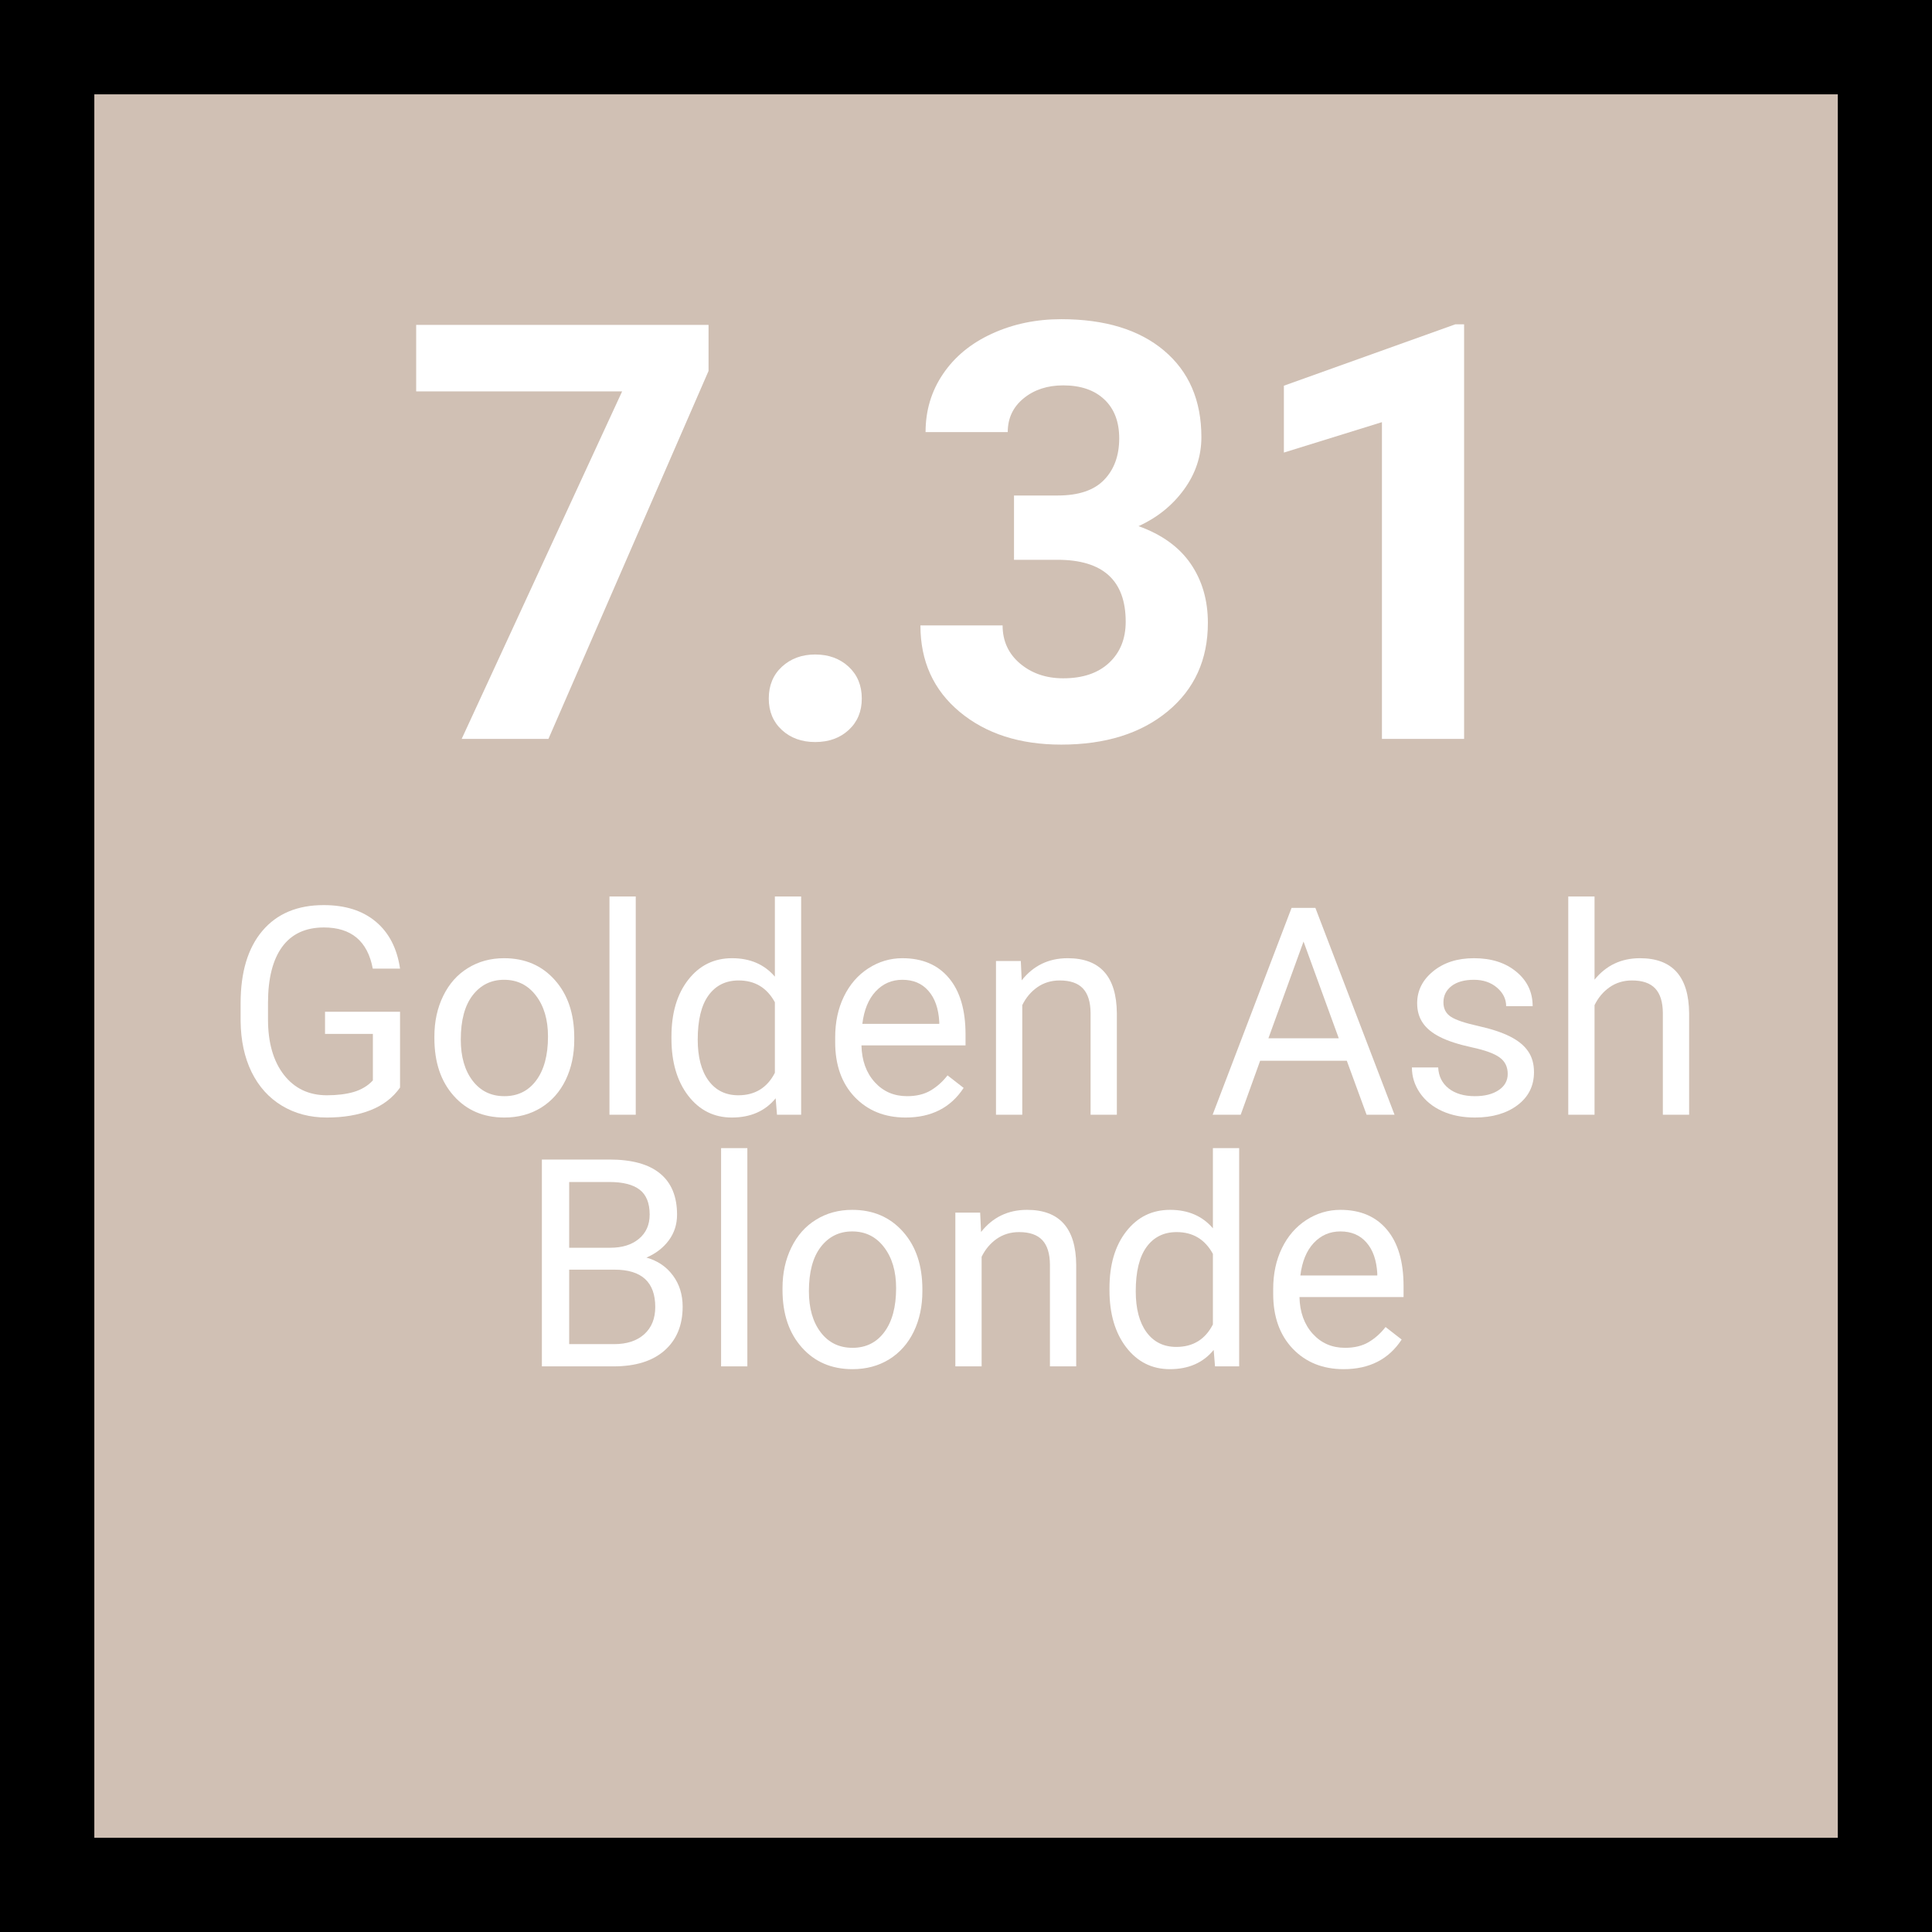 <svg xmlns="http://www.w3.org/2000/svg" xmlns:xlink="http://www.w3.org/1999/xlink" width="360" zoomAndPan="magnify" viewBox="0 0 270 270" height="360" preserveAspectRatio="xMidYMid meet" version="1.2"><defs/><g id="c98351fadd"><rect x="0" width="270" y="0" height="270" style="fill:#ffffff;fill-opacity:1;stroke:none;"/><rect x="0" width="270" y="0" height="270" style="fill:#d0c0b4;fill-opacity:1;stroke:none;"/><path style="fill:none;stroke-width:10.742;stroke-linecap:round;stroke-linejoin:round;stroke:#000000;stroke-opacity:1;stroke-miterlimit:10;" d="M 5.371 5.371 L 177.259 5.371 L 177.259 177.259 L 5.371 177.259 Z M 5.371 5.371 " transform="matrix(1.512,0,0,1.512,-3.06,-3.06)"/><g style="fill:#ffffff;fill-opacity:1;"><g transform="translate(55.739, 103.263)"><path style="stroke:none" d="M 43.281 -51.422 L 20.906 0 L 8.781 0 L 31.203 -48.562 L 2.422 -48.562 L 2.422 -57.859 L 43.281 -57.859 Z M 43.281 -51.422 "/></g></g><g style="fill:#ffffff;fill-opacity:1;"><g transform="translate(102.437, 103.263)"><path style="stroke:none" d="M 5 -5.641 C 5 -7.473 5.613 -8.957 6.844 -10.094 C 8.082 -11.227 9.629 -11.797 11.484 -11.797 C 13.367 -11.797 14.926 -11.227 16.156 -10.094 C 17.383 -8.957 18 -7.473 18 -5.641 C 18 -3.836 17.391 -2.375 16.172 -1.25 C 14.953 -0.125 13.391 0.438 11.484 0.438 C 9.598 0.438 8.047 -0.125 6.828 -1.25 C 5.609 -2.375 5 -3.836 5 -5.641 Z M 5 -5.641 "/></g></g><g style="fill:#ffffff;fill-opacity:1;"><g transform="translate(126.084, 103.263)"><path style="stroke:none" d="M 15.625 -34.016 L 21.734 -34.016 C 24.648 -34.016 26.812 -34.742 28.219 -36.203 C 29.625 -37.66 30.328 -39.594 30.328 -42 C 30.328 -44.332 29.629 -46.148 28.234 -47.453 C 26.848 -48.754 24.938 -49.406 22.5 -49.406 C 20.289 -49.406 18.445 -48.801 16.969 -47.594 C 15.488 -46.383 14.75 -44.812 14.75 -42.875 L 3.266 -42.875 C 3.266 -45.895 4.078 -48.602 5.703 -51 C 7.328 -53.406 9.602 -55.281 12.531 -56.625 C 15.469 -57.977 18.695 -58.656 22.219 -58.656 C 28.332 -58.656 33.125 -57.191 36.594 -54.266 C 40.07 -51.336 41.812 -47.305 41.812 -42.172 C 41.812 -39.516 41 -37.07 39.375 -34.844 C 37.758 -32.625 35.645 -30.922 33.031 -29.734 C 36.281 -28.566 38.707 -26.816 40.312 -24.484 C 41.914 -22.148 42.719 -19.395 42.719 -16.219 C 42.719 -11.07 40.844 -6.945 37.094 -3.844 C 33.344 -0.75 28.383 0.797 22.219 0.797 C 16.438 0.797 11.711 -0.723 8.047 -3.766 C 4.379 -6.816 2.547 -10.848 2.547 -15.859 L 14.031 -15.859 C 14.031 -13.68 14.844 -11.906 16.469 -10.531 C 18.102 -9.156 20.113 -8.469 22.5 -8.469 C 25.227 -8.469 27.363 -9.188 28.906 -10.625 C 30.457 -12.07 31.234 -13.988 31.234 -16.375 C 31.234 -22.145 28.055 -25.031 21.703 -25.031 L 15.625 -25.031 Z M 15.625 -34.016 "/></g></g><g style="fill:#ffffff;fill-opacity:1;"><g transform="translate(172.783, 103.263)"><path style="stroke:none" d="M 31.828 0 L 20.344 0 L 20.344 -44.266 L 6.641 -40.016 L 6.641 -49.359 L 30.594 -57.938 L 31.828 -57.938 Z M 31.828 0 "/></g></g><g style="fill:#ffffff;fill-opacity:1;"><g transform="translate(31.204, 155.786)"><path style="stroke:none" d="M 24.703 -3.797 C 23.711 -2.391 22.344 -1.336 20.594 -0.641 C 18.844 0.047 16.801 0.391 14.469 0.391 C 12.113 0.391 10.02 -0.16 8.188 -1.266 C 6.363 -2.367 4.953 -3.938 3.953 -5.969 C 2.961 -8.008 2.453 -10.375 2.422 -13.062 L 2.422 -15.578 C 2.422 -19.93 3.438 -23.305 5.469 -25.703 C 7.5 -28.098 10.352 -29.297 14.031 -29.297 C 17.051 -29.297 19.477 -28.523 21.312 -26.984 C 23.156 -25.441 24.285 -23.254 24.703 -20.422 L 20.891 -20.422 C 20.172 -24.254 17.895 -26.172 14.062 -26.172 C 11.5 -26.172 9.555 -25.27 8.234 -23.469 C 6.922 -21.676 6.258 -19.082 6.25 -15.688 L 6.25 -13.328 C 6.25 -10.078 6.988 -7.492 8.469 -5.578 C 9.957 -3.672 11.961 -2.719 14.484 -2.719 C 15.922 -2.719 17.176 -2.875 18.25 -3.188 C 19.32 -3.508 20.207 -4.047 20.906 -4.797 L 20.906 -11.297 L 14.219 -11.297 L 14.219 -14.391 L 24.703 -14.391 Z M 24.703 -3.797 "/></g></g><g style="fill:#ffffff;fill-opacity:1;"><g transform="translate(58.895, 155.786)"><path style="stroke:none" d="M 1.812 -10.938 C 1.812 -13.039 2.223 -14.93 3.047 -16.609 C 3.867 -18.297 5.02 -19.594 6.5 -20.5 C 7.977 -21.414 9.66 -21.875 11.547 -21.875 C 14.473 -21.875 16.836 -20.859 18.641 -18.828 C 20.453 -16.805 21.359 -14.117 21.359 -10.766 L 21.359 -10.5 C 21.359 -8.406 20.957 -6.523 20.156 -4.859 C 19.352 -3.203 18.207 -1.91 16.719 -0.984 C 15.227 -0.066 13.52 0.391 11.594 0.391 C 8.676 0.391 6.316 -0.617 4.516 -2.641 C 2.711 -4.66 1.812 -7.344 1.812 -10.688 Z M 5.5 -10.5 C 5.5 -8.113 6.051 -6.195 7.156 -4.75 C 8.258 -3.312 9.738 -2.594 11.594 -2.594 C 13.457 -2.594 14.938 -3.32 16.031 -4.781 C 17.133 -6.25 17.688 -8.301 17.688 -10.938 C 17.688 -13.289 17.125 -15.195 16 -16.656 C 14.883 -18.125 13.398 -18.859 11.547 -18.859 C 9.734 -18.859 8.27 -18.133 7.156 -16.688 C 6.051 -15.25 5.5 -13.188 5.5 -10.5 Z M 5.5 -10.5 "/></g></g><g style="fill:#ffffff;fill-opacity:1;"><g transform="translate(82.08, 155.786)"><path style="stroke:none" d="M 6.766 0 L 3.094 0 L 3.094 -30.5 L 6.766 -30.5 Z M 6.766 0 "/></g></g><g style="fill:#ffffff;fill-opacity:1;"><g transform="translate(91.946, 155.786)"><path style="stroke:none" d="M 1.891 -10.922 C 1.891 -14.211 2.672 -16.859 4.234 -18.859 C 5.797 -20.867 7.836 -21.875 10.359 -21.875 C 12.879 -21.875 14.875 -21.016 16.344 -19.297 L 16.344 -30.5 L 20.016 -30.5 L 20.016 0 L 16.641 0 L 16.453 -2.297 C 14.984 -0.504 12.941 0.391 10.328 0.391 C 7.836 0.391 5.805 -0.625 4.234 -2.656 C 2.672 -4.695 1.891 -7.359 1.891 -10.641 Z M 5.562 -10.5 C 5.562 -8.062 6.062 -6.156 7.062 -4.781 C 8.07 -3.406 9.461 -2.719 11.234 -2.719 C 13.566 -2.719 15.27 -3.766 16.344 -5.859 L 16.344 -15.719 C 15.238 -17.75 13.551 -18.766 11.281 -18.766 C 9.477 -18.766 8.07 -18.066 7.062 -16.672 C 6.062 -15.285 5.562 -13.227 5.562 -10.5 Z M 5.562 -10.5 "/></g></g><g style="fill:#ffffff;fill-opacity:1;"><g transform="translate(114.873, 155.786)"><path style="stroke:none" d="M 11.688 0.391 C 8.781 0.391 6.41 -0.562 4.578 -2.469 C 2.754 -4.383 1.844 -6.941 1.844 -10.141 L 1.844 -10.812 C 1.844 -12.945 2.25 -14.848 3.062 -16.516 C 3.875 -18.191 5.008 -19.504 6.469 -20.453 C 7.938 -21.398 9.523 -21.875 11.234 -21.875 C 14.023 -21.875 16.191 -20.953 17.734 -19.109 C 19.285 -17.273 20.062 -14.645 20.062 -11.219 L 20.062 -9.688 L 5.516 -9.688 C 5.566 -7.57 6.188 -5.859 7.375 -4.547 C 8.562 -3.242 10.066 -2.594 11.891 -2.594 C 13.191 -2.594 14.289 -2.859 15.188 -3.391 C 16.082 -3.922 16.867 -4.625 17.547 -5.5 L 19.797 -3.75 C 17.992 -0.988 15.289 0.391 11.688 0.391 Z M 11.234 -18.859 C 9.754 -18.859 8.508 -18.316 7.5 -17.234 C 6.5 -16.16 5.879 -14.648 5.641 -12.703 L 16.391 -12.703 L 16.391 -12.984 C 16.285 -14.848 15.781 -16.289 14.875 -17.312 C 13.977 -18.344 12.766 -18.859 11.234 -18.859 Z M 11.234 -18.859 "/></g></g><g style="fill:#ffffff;fill-opacity:1;"><g transform="translate(136.41, 155.786)"><path style="stroke:none" d="M 6.25 -21.484 L 6.375 -18.781 C 8.008 -20.844 10.148 -21.875 12.797 -21.875 C 17.336 -21.875 19.629 -19.312 19.672 -14.188 L 19.672 0 L 16 0 L 16 -14.219 C 15.988 -15.758 15.633 -16.898 14.938 -17.641 C 14.238 -18.391 13.156 -18.766 11.688 -18.766 C 10.5 -18.766 9.453 -18.445 8.547 -17.812 C 7.648 -17.176 6.953 -16.344 6.453 -15.312 L 6.453 0 L 2.781 0 L 2.781 -21.484 Z M 6.25 -21.484 "/></g></g><g style="fill:#ffffff;fill-opacity:1;"><g transform="translate(158.841, 155.786)"><path style="stroke:none" d=""/></g></g><g style="fill:#ffffff;fill-opacity:1;"><g transform="translate(168.905, 155.786)"><path style="stroke:none" d="M 19.312 -7.547 L 7.203 -7.547 L 4.484 0 L 0.562 0 L 11.594 -28.906 L 14.922 -28.906 L 25.984 0 L 22.078 0 Z M 8.359 -10.688 L 18.188 -10.688 L 13.266 -24.203 Z M 8.359 -10.688 "/></g></g><g style="fill:#ffffff;fill-opacity:1;"><g transform="translate(195.425, 155.786)"><path style="stroke:none" d="M 15.281 -5.703 C 15.281 -6.691 14.906 -7.457 14.156 -8 C 13.414 -8.551 12.113 -9.023 10.25 -9.422 C 8.395 -9.828 6.922 -10.305 5.828 -10.859 C 4.734 -11.41 3.926 -12.07 3.406 -12.844 C 2.883 -13.613 2.625 -14.523 2.625 -15.578 C 2.625 -17.336 3.367 -18.828 4.859 -20.047 C 6.348 -21.266 8.25 -21.875 10.562 -21.875 C 13 -21.875 14.973 -21.242 16.484 -19.984 C 18.004 -18.734 18.766 -17.129 18.766 -15.172 L 15.062 -15.172 C 15.062 -16.172 14.633 -17.035 13.781 -17.766 C 12.926 -18.492 11.852 -18.859 10.562 -18.859 C 9.227 -18.859 8.18 -18.566 7.422 -17.984 C 6.672 -17.398 6.297 -16.641 6.297 -15.703 C 6.297 -14.816 6.645 -14.145 7.344 -13.688 C 8.039 -13.238 9.305 -12.812 11.141 -12.406 C 12.973 -12 14.457 -11.508 15.594 -10.938 C 16.738 -10.363 17.582 -9.676 18.125 -8.875 C 18.676 -8.082 18.953 -7.109 18.953 -5.953 C 18.953 -4.035 18.188 -2.5 16.656 -1.344 C 15.125 -0.188 13.133 0.391 10.688 0.391 C 8.957 0.391 7.43 0.086 6.109 -0.516 C 4.785 -1.117 3.75 -1.969 3 -3.062 C 2.258 -4.156 1.891 -5.336 1.891 -6.609 L 5.562 -6.609 C 5.625 -5.379 6.113 -4.398 7.031 -3.672 C 7.957 -2.953 9.176 -2.594 10.688 -2.594 C 12.07 -2.594 13.18 -2.875 14.016 -3.438 C 14.859 -4 15.281 -4.754 15.281 -5.703 Z M 15.281 -5.703 "/></g></g><g style="fill:#ffffff;fill-opacity:1;"><g transform="translate(216.386, 155.786)"><path style="stroke:none" d="M 6.453 -18.875 C 8.078 -20.875 10.191 -21.875 12.797 -21.875 C 17.336 -21.875 19.629 -19.312 19.672 -14.188 L 19.672 0 L 16 0 L 16 -14.219 C 15.988 -15.758 15.633 -16.898 14.938 -17.641 C 14.238 -18.391 13.156 -18.766 11.688 -18.766 C 10.5 -18.766 9.453 -18.445 8.547 -17.812 C 7.648 -17.176 6.953 -16.344 6.453 -15.312 L 6.453 0 L 2.781 0 L 2.781 -30.5 L 6.453 -30.5 Z M 6.453 -18.875 "/></g></g><g style="fill:#ffffff;fill-opacity:1;"><g transform="translate(72.37, 190.953)"><path style="stroke:none" d="M 3.359 0 L 3.359 -28.906 L 12.797 -28.906 C 15.941 -28.906 18.301 -28.254 19.875 -26.953 C 21.457 -25.66 22.25 -23.742 22.25 -21.203 C 22.25 -19.848 21.863 -18.648 21.094 -17.609 C 20.332 -16.578 19.289 -15.773 17.969 -15.203 C 19.531 -14.766 20.766 -13.93 21.672 -12.703 C 22.578 -11.484 23.031 -10.031 23.031 -8.344 C 23.031 -5.75 22.188 -3.707 20.5 -2.219 C 18.82 -0.738 16.445 0 13.375 0 Z M 7.172 -13.516 L 7.172 -3.109 L 13.453 -3.109 C 15.234 -3.109 16.633 -3.566 17.656 -4.484 C 18.688 -5.41 19.203 -6.68 19.203 -8.297 C 19.203 -11.773 17.305 -13.516 13.516 -13.516 Z M 7.172 -16.578 L 12.922 -16.578 C 14.586 -16.578 15.922 -16.992 16.922 -17.828 C 17.922 -18.66 18.422 -19.789 18.422 -21.219 C 18.422 -22.812 17.957 -23.969 17.031 -24.688 C 16.102 -25.406 14.691 -25.766 12.797 -25.766 L 7.172 -25.766 Z M 7.172 -16.578 "/></g></g><g style="fill:#ffffff;fill-opacity:1;"><g transform="translate(97.679, 190.953)"><path style="stroke:none" d="M 6.766 0 L 3.094 0 L 3.094 -30.5 L 6.766 -30.5 Z M 6.766 0 "/></g></g><g style="fill:#ffffff;fill-opacity:1;"><g transform="translate(107.545, 190.953)"><path style="stroke:none" d="M 1.812 -10.938 C 1.812 -13.039 2.223 -14.93 3.047 -16.609 C 3.867 -18.297 5.02 -19.594 6.5 -20.5 C 7.977 -21.414 9.66 -21.875 11.547 -21.875 C 14.473 -21.875 16.836 -20.859 18.641 -18.828 C 20.453 -16.805 21.359 -14.117 21.359 -10.766 L 21.359 -10.5 C 21.359 -8.406 20.957 -6.523 20.156 -4.859 C 19.352 -3.203 18.207 -1.91 16.719 -0.984 C 15.227 -0.066 13.52 0.391 11.594 0.391 C 8.676 0.391 6.316 -0.617 4.516 -2.641 C 2.711 -4.66 1.812 -7.344 1.812 -10.688 Z M 5.5 -10.5 C 5.5 -8.113 6.051 -6.195 7.156 -4.75 C 8.258 -3.312 9.738 -2.594 11.594 -2.594 C 13.457 -2.594 14.938 -3.32 16.031 -4.781 C 17.133 -6.25 17.688 -8.301 17.688 -10.938 C 17.688 -13.289 17.125 -15.195 16 -16.656 C 14.883 -18.125 13.398 -18.859 11.547 -18.859 C 9.734 -18.859 8.27 -18.133 7.156 -16.688 C 6.051 -15.25 5.5 -13.188 5.5 -10.5 Z M 5.5 -10.5 "/></g></g><g style="fill:#ffffff;fill-opacity:1;"><g transform="translate(130.73, 190.953)"><path style="stroke:none" d="M 6.25 -21.484 L 6.375 -18.781 C 8.008 -20.844 10.148 -21.875 12.797 -21.875 C 17.336 -21.875 19.629 -19.312 19.672 -14.188 L 19.672 0 L 16 0 L 16 -14.219 C 15.988 -15.758 15.633 -16.898 14.938 -17.641 C 14.238 -18.391 13.156 -18.766 11.688 -18.766 C 10.5 -18.766 9.453 -18.445 8.547 -17.812 C 7.648 -17.176 6.953 -16.344 6.453 -15.312 L 6.453 0 L 2.781 0 L 2.781 -21.484 Z M 6.25 -21.484 "/></g></g><g style="fill:#ffffff;fill-opacity:1;"><g transform="translate(153.16, 190.953)"><path style="stroke:none" d="M 1.891 -10.922 C 1.891 -14.211 2.672 -16.859 4.234 -18.859 C 5.797 -20.867 7.836 -21.875 10.359 -21.875 C 12.879 -21.875 14.875 -21.016 16.344 -19.297 L 16.344 -30.5 L 20.016 -30.5 L 20.016 0 L 16.641 0 L 16.453 -2.297 C 14.984 -0.504 12.941 0.391 10.328 0.391 C 7.836 0.391 5.805 -0.625 4.234 -2.656 C 2.672 -4.695 1.891 -7.359 1.891 -10.641 Z M 5.562 -10.5 C 5.562 -8.062 6.062 -6.156 7.062 -4.781 C 8.07 -3.406 9.461 -2.719 11.234 -2.719 C 13.566 -2.719 15.27 -3.766 16.344 -5.859 L 16.344 -15.719 C 15.238 -17.75 13.551 -18.766 11.281 -18.766 C 9.477 -18.766 8.07 -18.066 7.062 -16.672 C 6.062 -15.285 5.562 -13.227 5.562 -10.5 Z M 5.562 -10.5 "/></g></g><g style="fill:#ffffff;fill-opacity:1;"><g transform="translate(176.087, 190.953)"><path style="stroke:none" d="M 11.688 0.391 C 8.781 0.391 6.41 -0.562 4.578 -2.469 C 2.754 -4.383 1.844 -6.941 1.844 -10.141 L 1.844 -10.812 C 1.844 -12.945 2.25 -14.848 3.062 -16.516 C 3.875 -18.191 5.008 -19.504 6.469 -20.453 C 7.938 -21.398 9.523 -21.875 11.234 -21.875 C 14.023 -21.875 16.191 -20.953 17.734 -19.109 C 19.285 -17.273 20.062 -14.645 20.062 -11.219 L 20.062 -9.688 L 5.516 -9.688 C 5.566 -7.57 6.188 -5.859 7.375 -4.547 C 8.562 -3.242 10.066 -2.594 11.891 -2.594 C 13.191 -2.594 14.289 -2.859 15.188 -3.391 C 16.082 -3.922 16.867 -4.625 17.547 -5.5 L 19.797 -3.75 C 17.992 -0.988 15.289 0.391 11.688 0.391 Z M 11.234 -18.859 C 9.754 -18.859 8.508 -18.316 7.5 -17.234 C 6.5 -16.16 5.879 -14.648 5.641 -12.703 L 16.391 -12.703 L 16.391 -12.984 C 16.285 -14.848 15.781 -16.289 14.875 -17.312 C 13.977 -18.344 12.766 -18.859 11.234 -18.859 Z M 11.234 -18.859 "/></g></g></g></svg>
